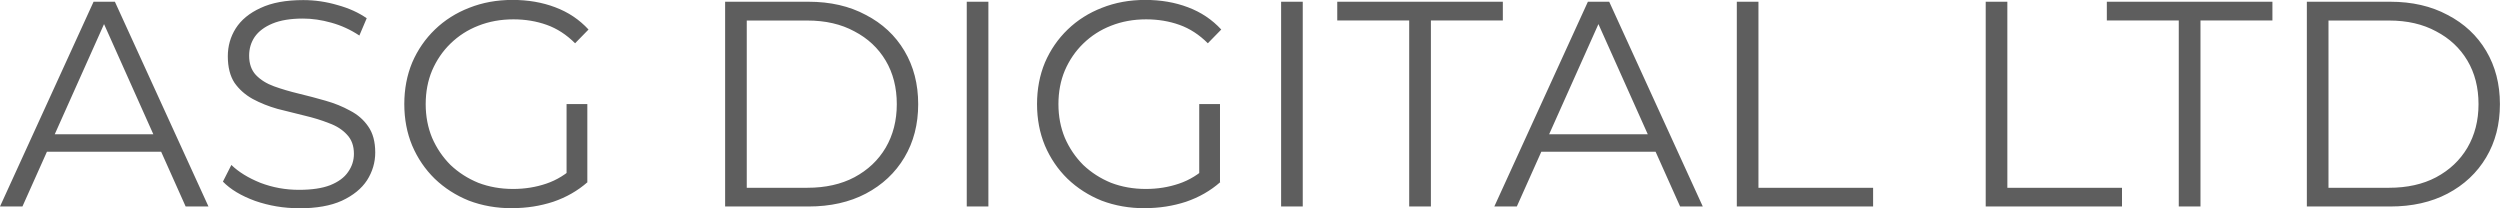 <?xml version="1.0" encoding="UTF-8" standalone="no"?>
<!-- Created with Inkscape (http://www.inkscape.org/) -->

<svg
   width="31.66mm"
   height="2.637mm"
   viewBox="0 0 31.66 2.637"
   version="1.1"
   id="svg1"
   inkscape:version="1.4 (86a8ad7, 2024-10-11)"
   sodipodi:docname="asg-light.svg"
   xmlns:inkscape="http://www.inkscape.org/namespaces/inkscape"
   xmlns:sodipodi="http://sodipodi.sourceforge.net/DTD/sodipodi-0.dtd"
   xmlns="http://www.w3.org/2000/svg"
   xmlns:svg="http://www.w3.org/2000/svg">
  <sodipodi:namedview
     id="namedview1"
     pagecolor="#ffffff"
     bordercolor="#666666"
     borderopacity="1.0"
     inkscape:showpageshadow="2"
     inkscape:pageopacity="0.0"
     inkscape:pagecheckerboard="0"
     inkscape:deskcolor="#d1d1d1"
     inkscape:document-units="mm"
     inkscape:zoom="4.0668163"
     inkscape:cx="25.449883"
     inkscape:cy="3.5654426"
     inkscape:window-width="1920"
     inkscape:window-height="1009"
     inkscape:window-x="1912"
     inkscape:window-y="-8"
     inkscape:window-maximized="1"
     inkscape:current-layer="layer1" />
  <defs
     id="defs1" />
  <g
     inkscape:label="Capa 1"
     inkscape:groupmode="layer"
     id="layer1"
     transform="translate(-53.74,-79.824)">
    <path
       d="m 53.74,82.439 1.185,-2.593 h 0.27 l 1.185,2.593 h -0.289 l -1.089,-2.434 h 0.111 l -1.089,2.434 z m 0.467,-0.693 0.081,-0.222 h 1.508 l 0.081,0.222 z m 3.319,0.715 q -0.289,0 -0.556,-0.093 -0.263,-0.096 -0.407,-0.244 l 0.107,-0.211 q 0.137,0.133 0.367,0.226 0.233,0.089 0.489,0.089 0.244,0 0.396,-0.059 0.156,-0.063 0.226,-0.167 0.074,-0.104 0.074,-0.23 0,-0.152 -0.089,-0.244 -0.085,-0.093 -0.226,-0.144 -0.141,-0.056 -0.311,-0.096 -0.17,-0.041 -0.341,-0.085 -0.17,-0.048 -0.315,-0.126 -0.141,-0.078 -0.23,-0.204 -0.085,-0.13 -0.085,-0.337 0,-0.193 0.1,-0.352 0.104,-0.163 0.315,-0.259 0.211,-0.1 0.541,-0.1 0.219,0 0.433,0.063 0.215,0.059 0.37,0.167 l -0.093,0.219 q -0.167,-0.111 -0.356,-0.163 -0.185,-0.052 -0.359,-0.052 -0.233,0 -0.385,0.063 -0.152,0.063 -0.226,0.17 -0.07,0.104 -0.07,0.237 0,0.152 0.085,0.244 0.089,0.093 0.23,0.144 0.144,0.052 0.315,0.093 0.17,0.041 0.337,0.089 0.17,0.048 0.311,0.126 0.144,0.074 0.23,0.2 0.089,0.126 0.089,0.33 0,0.189 -0.104,0.352 -0.104,0.159 -0.319,0.259 -0.211,0.096 -0.545,0.096 z m 2.7,0 q -0.296,0 -0.548,-0.096 -0.248,-0.1 -0.433,-0.278 -0.182,-0.178 -0.285,-0.419 -0.1,-0.241 -0.1,-0.526 0,-0.285 0.1,-0.526 0.104,-0.241 0.289,-0.419 0.185,-0.178 0.433,-0.274 0.252,-0.1 0.548,-0.1 0.296,0 0.541,0.093 0.248,0.093 0.422,0.282 l -0.17,0.174 q -0.163,-0.163 -0.359,-0.233 -0.196,-0.07 -0.422,-0.07 -0.241,0 -0.445,0.081 -0.2,0.078 -0.352,0.226 -0.148,0.144 -0.233,0.341 -0.081,0.193 -0.081,0.426 0,0.23 0.081,0.426 0.085,0.196 0.233,0.344 0.152,0.144 0.352,0.226 0.204,0.078 0.441,0.078 0.222,0 0.419,-0.067 0.2,-0.067 0.367,-0.226 l 0.156,0.207 q -0.185,0.163 -0.433,0.248 -0.248,0.081 -0.519,0.081 z M 60.915,82.098 V 81.142 h 0.263 v 0.989 z m 2.008,0.341 v -2.593 h 1.056 q 0.415,0 0.726,0.167 0.315,0.163 0.489,0.456 0.174,0.293 0.174,0.674 0,0.382 -0.174,0.674 -0.174,0.293 -0.489,0.459 -0.311,0.163 -0.726,0.163 z m 0.274,-0.237 h 0.767 q 0.344,0 0.596,-0.133 0.256,-0.137 0.396,-0.374 0.141,-0.241 0.141,-0.552 0,-0.315 -0.141,-0.552 -0.141,-0.237 -0.396,-0.37 -0.252,-0.137 -0.596,-0.137 h -0.767 z m 2.786,0.237 v -2.593 h 0.274 v 2.593 z m 2.256,0.022 q -0.296,0 -0.548,-0.096 -0.248,-0.1 -0.433,-0.278 -0.182,-0.178 -0.285,-0.419 -0.1,-0.241 -0.1,-0.526 0,-0.285 0.1,-0.526 0.104,-0.241 0.289,-0.419 0.185,-0.178 0.433,-0.274 0.252,-0.1 0.548,-0.1 0.296,0 0.541,0.093 0.248,0.093 0.422,0.282 l -0.17,0.174 q -0.163,-0.163 -0.359,-0.233 -0.196,-0.07 -0.422,-0.07 -0.241,0 -0.445,0.081 -0.2,0.078 -0.352,0.226 -0.148,0.144 -0.233,0.341 -0.081,0.193 -0.081,0.426 0,0.23 0.081,0.426 0.085,0.196 0.233,0.344 0.152,0.144 0.352,0.226 0.204,0.078 0.441,0.078 0.222,0 0.419,-0.067 0.2,-0.067 0.367,-0.226 l 0.156,0.207 q -0.185,0.163 -0.433,0.248 -0.248,0.081 -0.519,0.081 z M 68.927,82.098 V 81.142 h 0.263 v 0.989 z m 1.037,0.341 v -2.593 h 0.274 v 2.593 z m 1.622,0 v -2.356 h -0.911 v -0.237 h 2.097 v 0.237 h -0.911 v 2.356 z m 1.078,0 1.185,-2.593 h 0.27 l 1.185,2.593 H 75.017 L 73.927,80.005 h 0.111 l -1.089,2.434 z m 0.467,-0.693 0.081,-0.222 h 1.508 l 0.081,0.222 z m 2.604,0.693 v -2.593 h 0.274 v 2.356 h 1.452 v 0.237 z m 3.152,0 v -2.593 h 0.274 v 2.356 h 1.452 v 0.237 z m 2.445,0 v -2.356 h -0.911 v -0.237 h 2.097 v 0.237 h -0.911 v 2.356 z m 1.622,0 v -2.593 h 1.056 q 0.415,0 0.726,0.167 0.315,0.163 0.489,0.456 0.174,0.293 0.174,0.674 0,0.382 -0.174,0.674 -0.174,0.293 -0.489,0.459 -0.311,0.163 -0.726,0.163 z m 0.274,-0.237 h 0.767 q 0.344,0 0.596,-0.133 0.256,-0.137 0.396,-0.374 0.141,-0.241 0.141,-0.552 0,-0.315 -0.141,-0.552 -0.141,-0.237 -0.396,-0.37 -0.252,-0.137 -0.596,-0.137 h -0.767 z"
       id="text1"
       style="font-size:3.704px;line-height:1.25;font-family:Montserrat;-inkscape-font-specification:Montserrat;letter-spacing:0px;word-spacing:0px;fill:#5e5e5e;stroke-width:0.265"
       aria-label="ASG DIGITAL LTD" />
  </g>
</svg>
